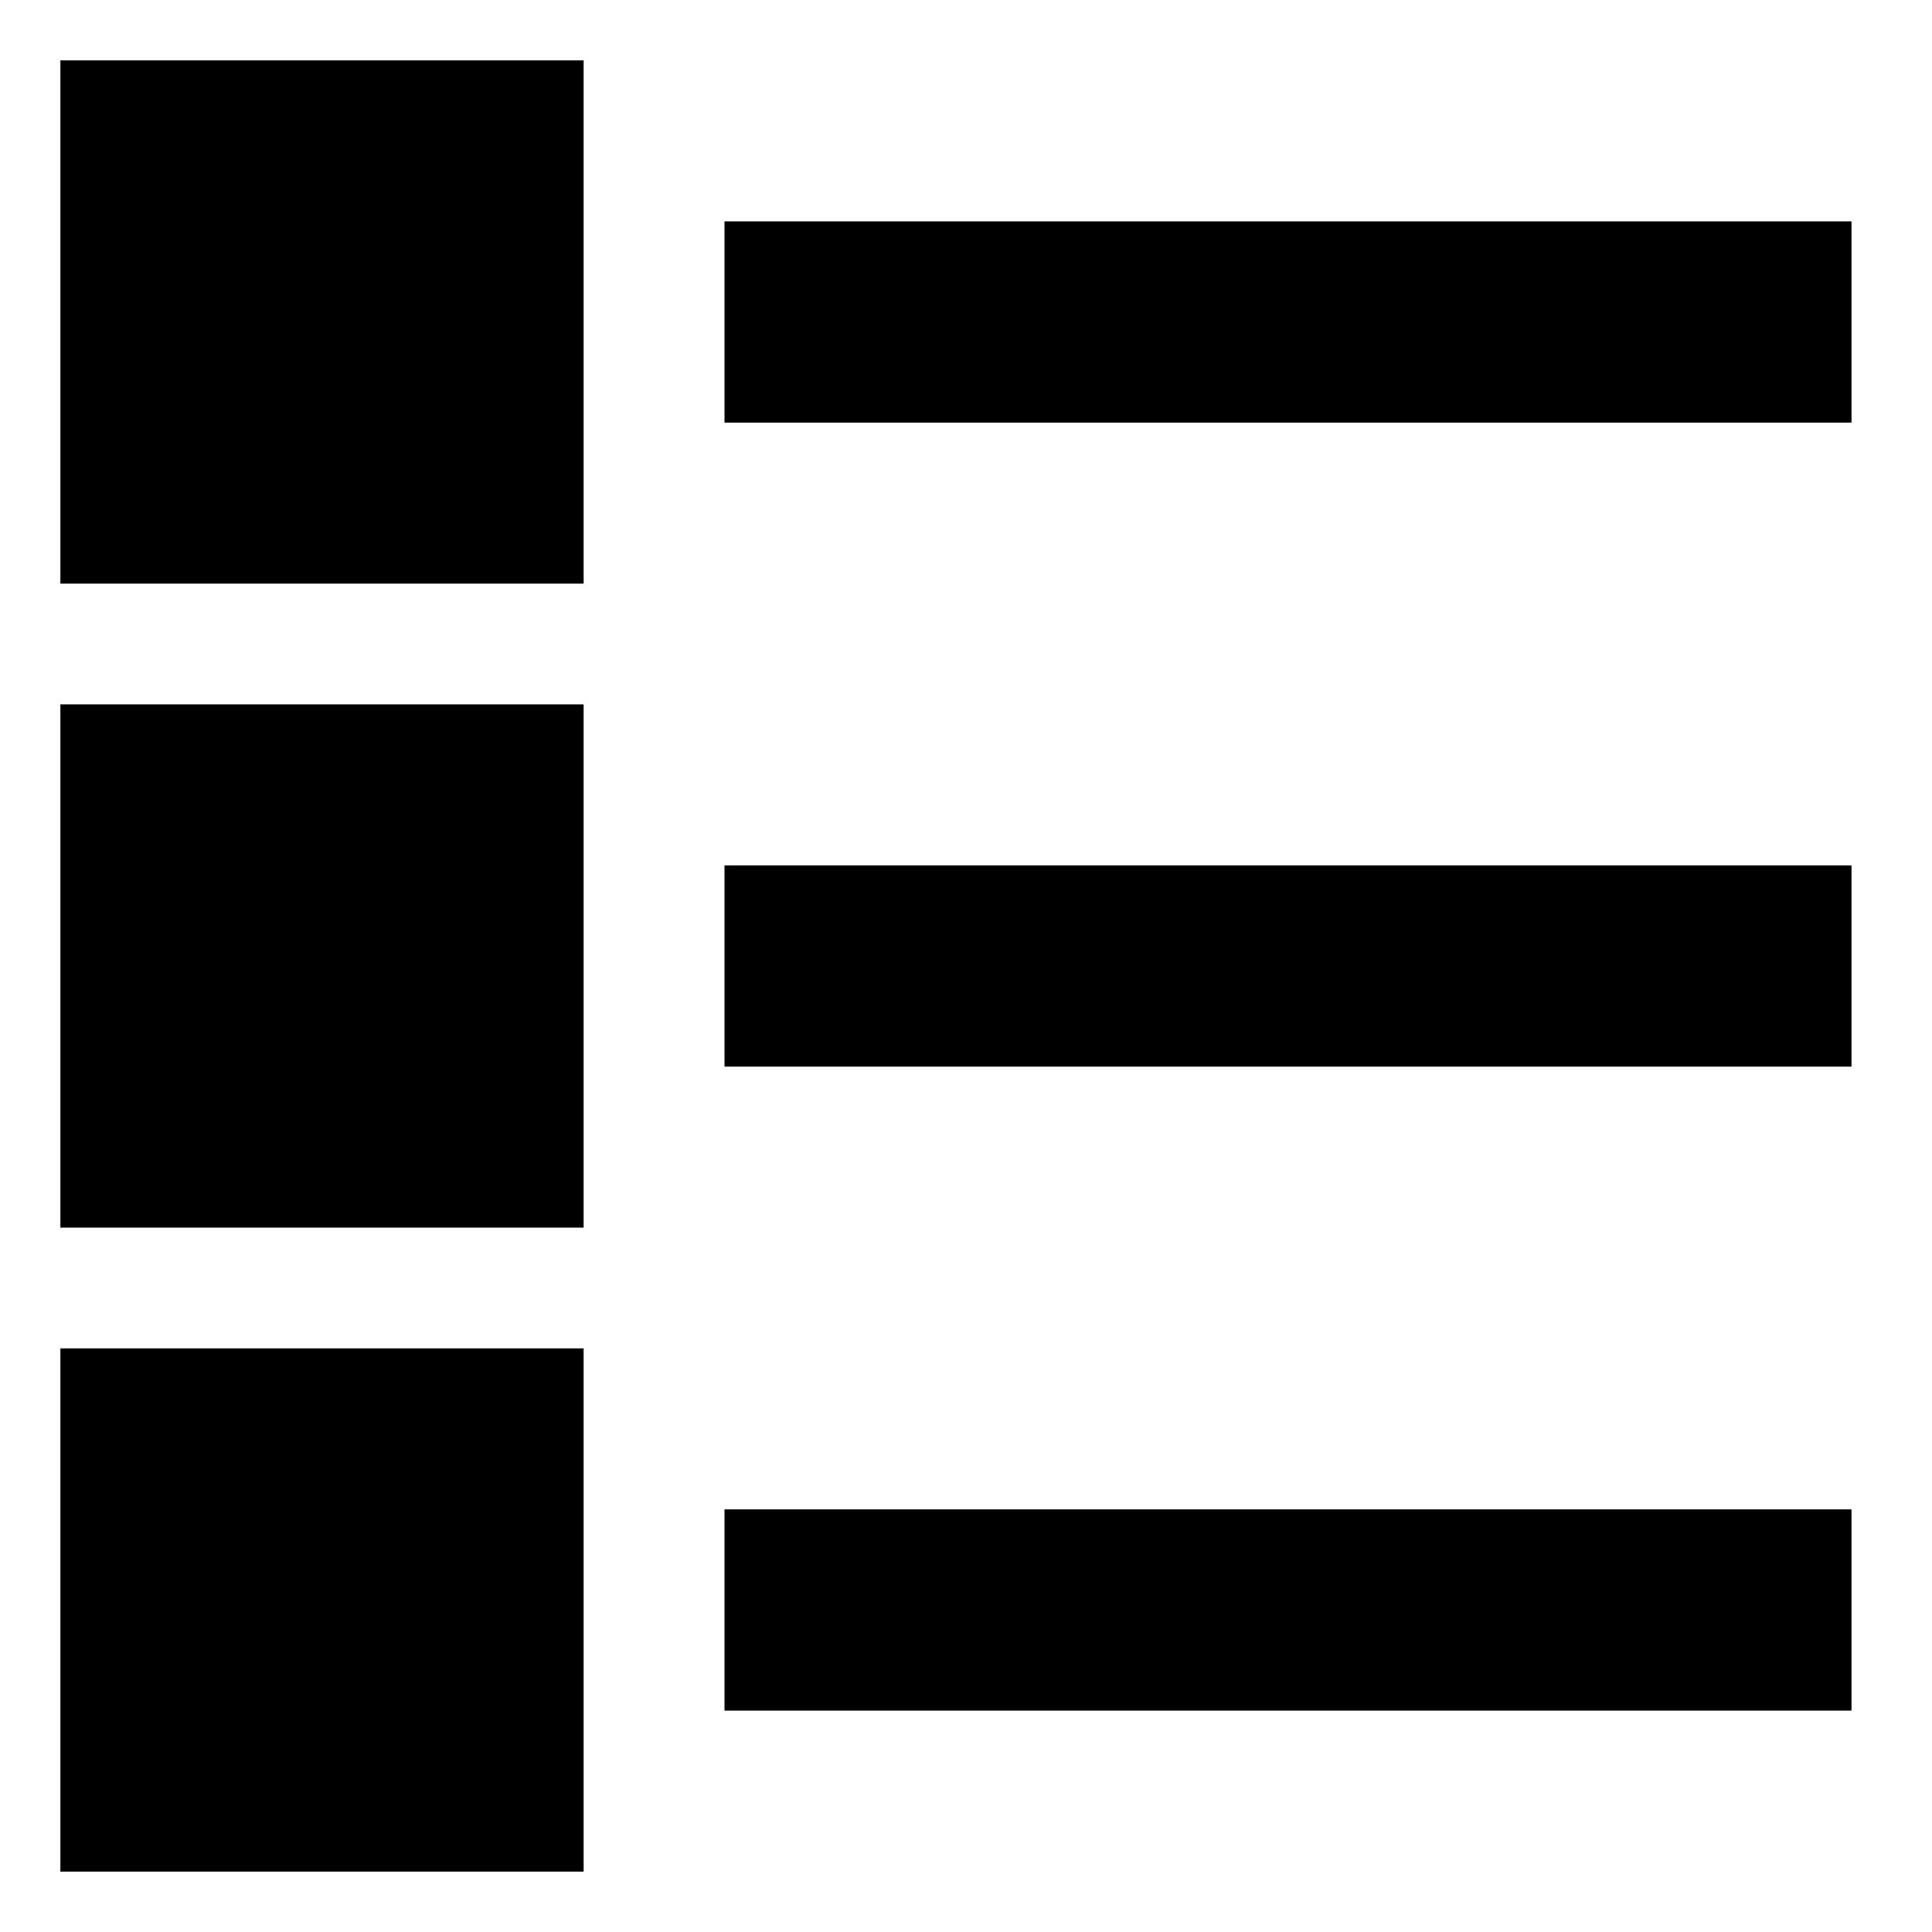 <svg xmlns="http://www.w3.org/2000/svg" fill="none" viewBox="0 0 24 24" height="24" width="24">
<path fill="black" d="M0.75 7.25V0.75H7.25V7.25H0.75ZM0.75 15.25V8.75H7.25V15.25H0.75ZM0.75 16.75V23.25H7.25V16.75H0.75ZM9 5.25H23V2.75H9V5.25ZM23 13.25H9V10.75H23V13.25ZM9 21.25H23V18.75H9V21.25Z" clip-rule="evenodd" fill-rule="evenodd"></path>
</svg>
